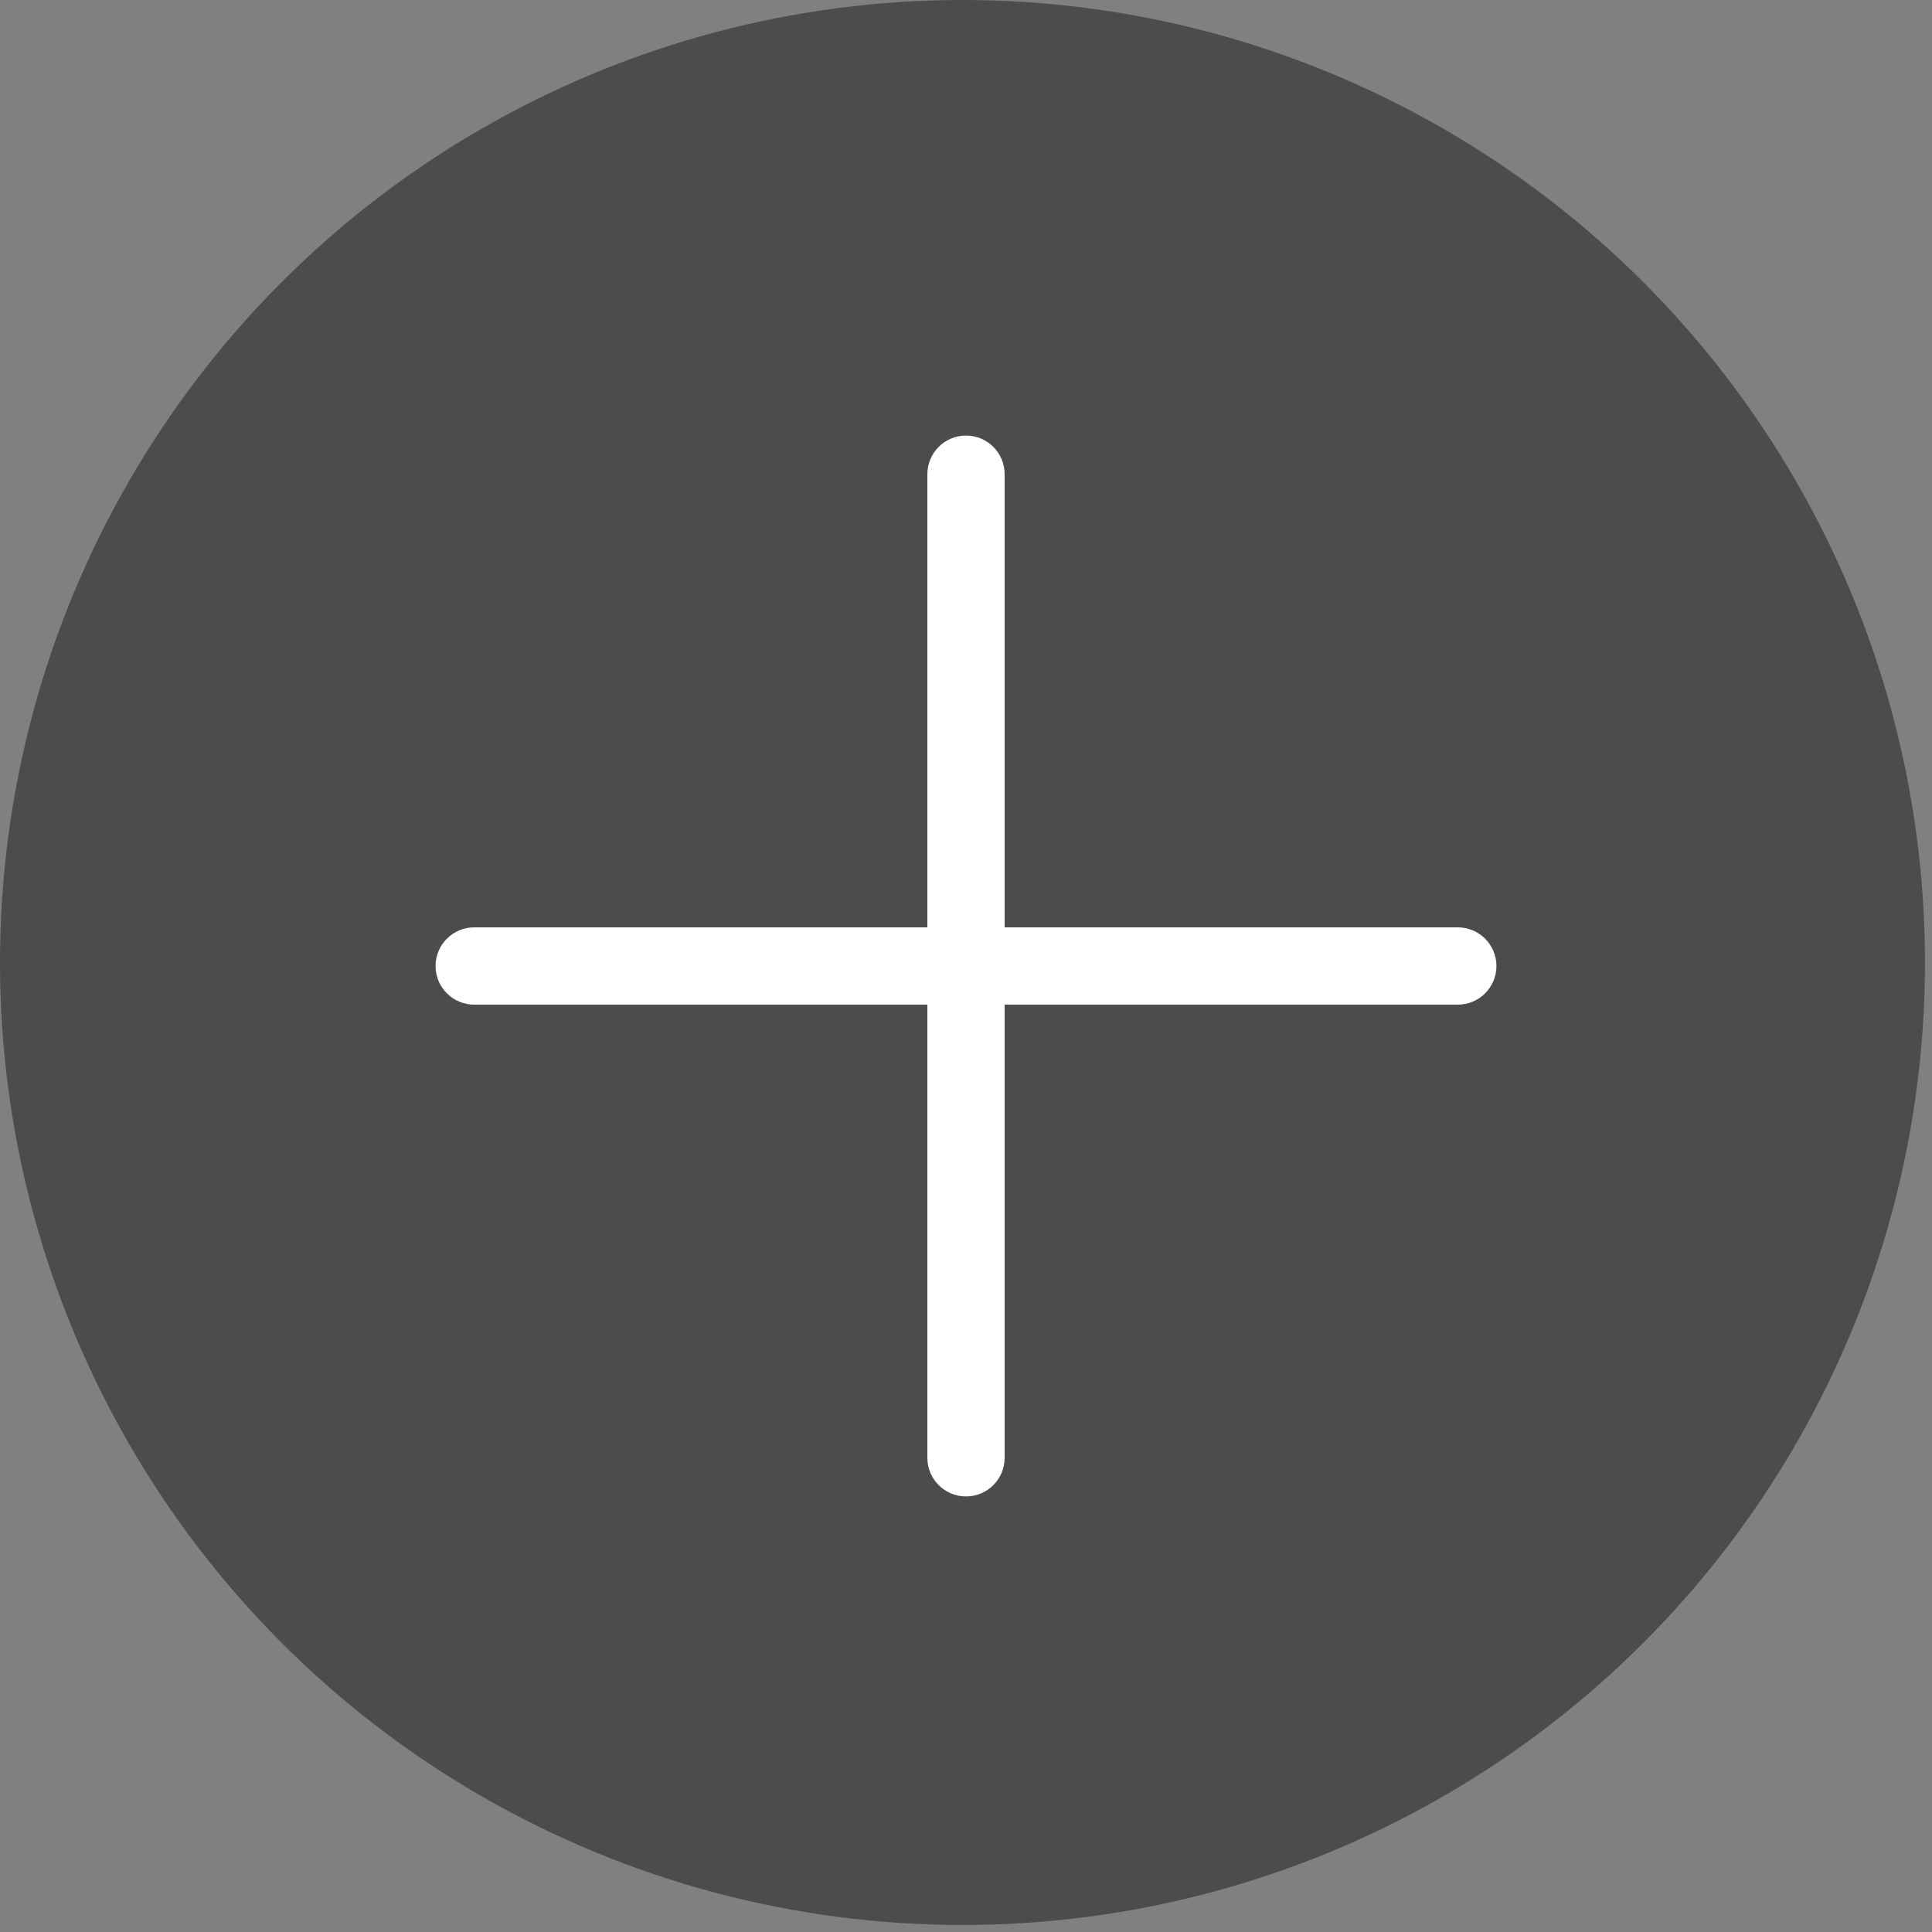 <svg width="38" height="38" viewBox="0 0 38 38" fill="none" xmlns="http://www.w3.org/2000/svg">
<rect x="0" y="0" width="38" height="38" fill="#808080" stroke="none"/>
<circle cx="18.931" cy="18.931" r="17.531" fill="#4D4C4D" stroke="#4D4C4D" stroke-width="2.8" stroke-linejoin="round"/>
<path fill-rule="evenodd" clip-rule="evenodd" d="M19 8.567C19.42 8.567 19.76 8.907 19.76 9.327V18.24L28.673 18.24C29.093 18.24 29.433 18.581 29.433 19C29.433 19.42 29.093 19.76 28.673 19.76L19.76 19.76V28.673C19.76 29.093 19.42 29.433 19 29.433C18.581 29.433 18.24 29.093 18.24 28.673V19.76L9.327 19.76C8.907 19.76 8.567 19.42 8.567 19C8.567 18.581 8.907 18.24 9.327 18.24L18.24 18.24V9.327C18.24 8.907 18.581 8.567 19 8.567Z" fill="white"/>
</svg>
